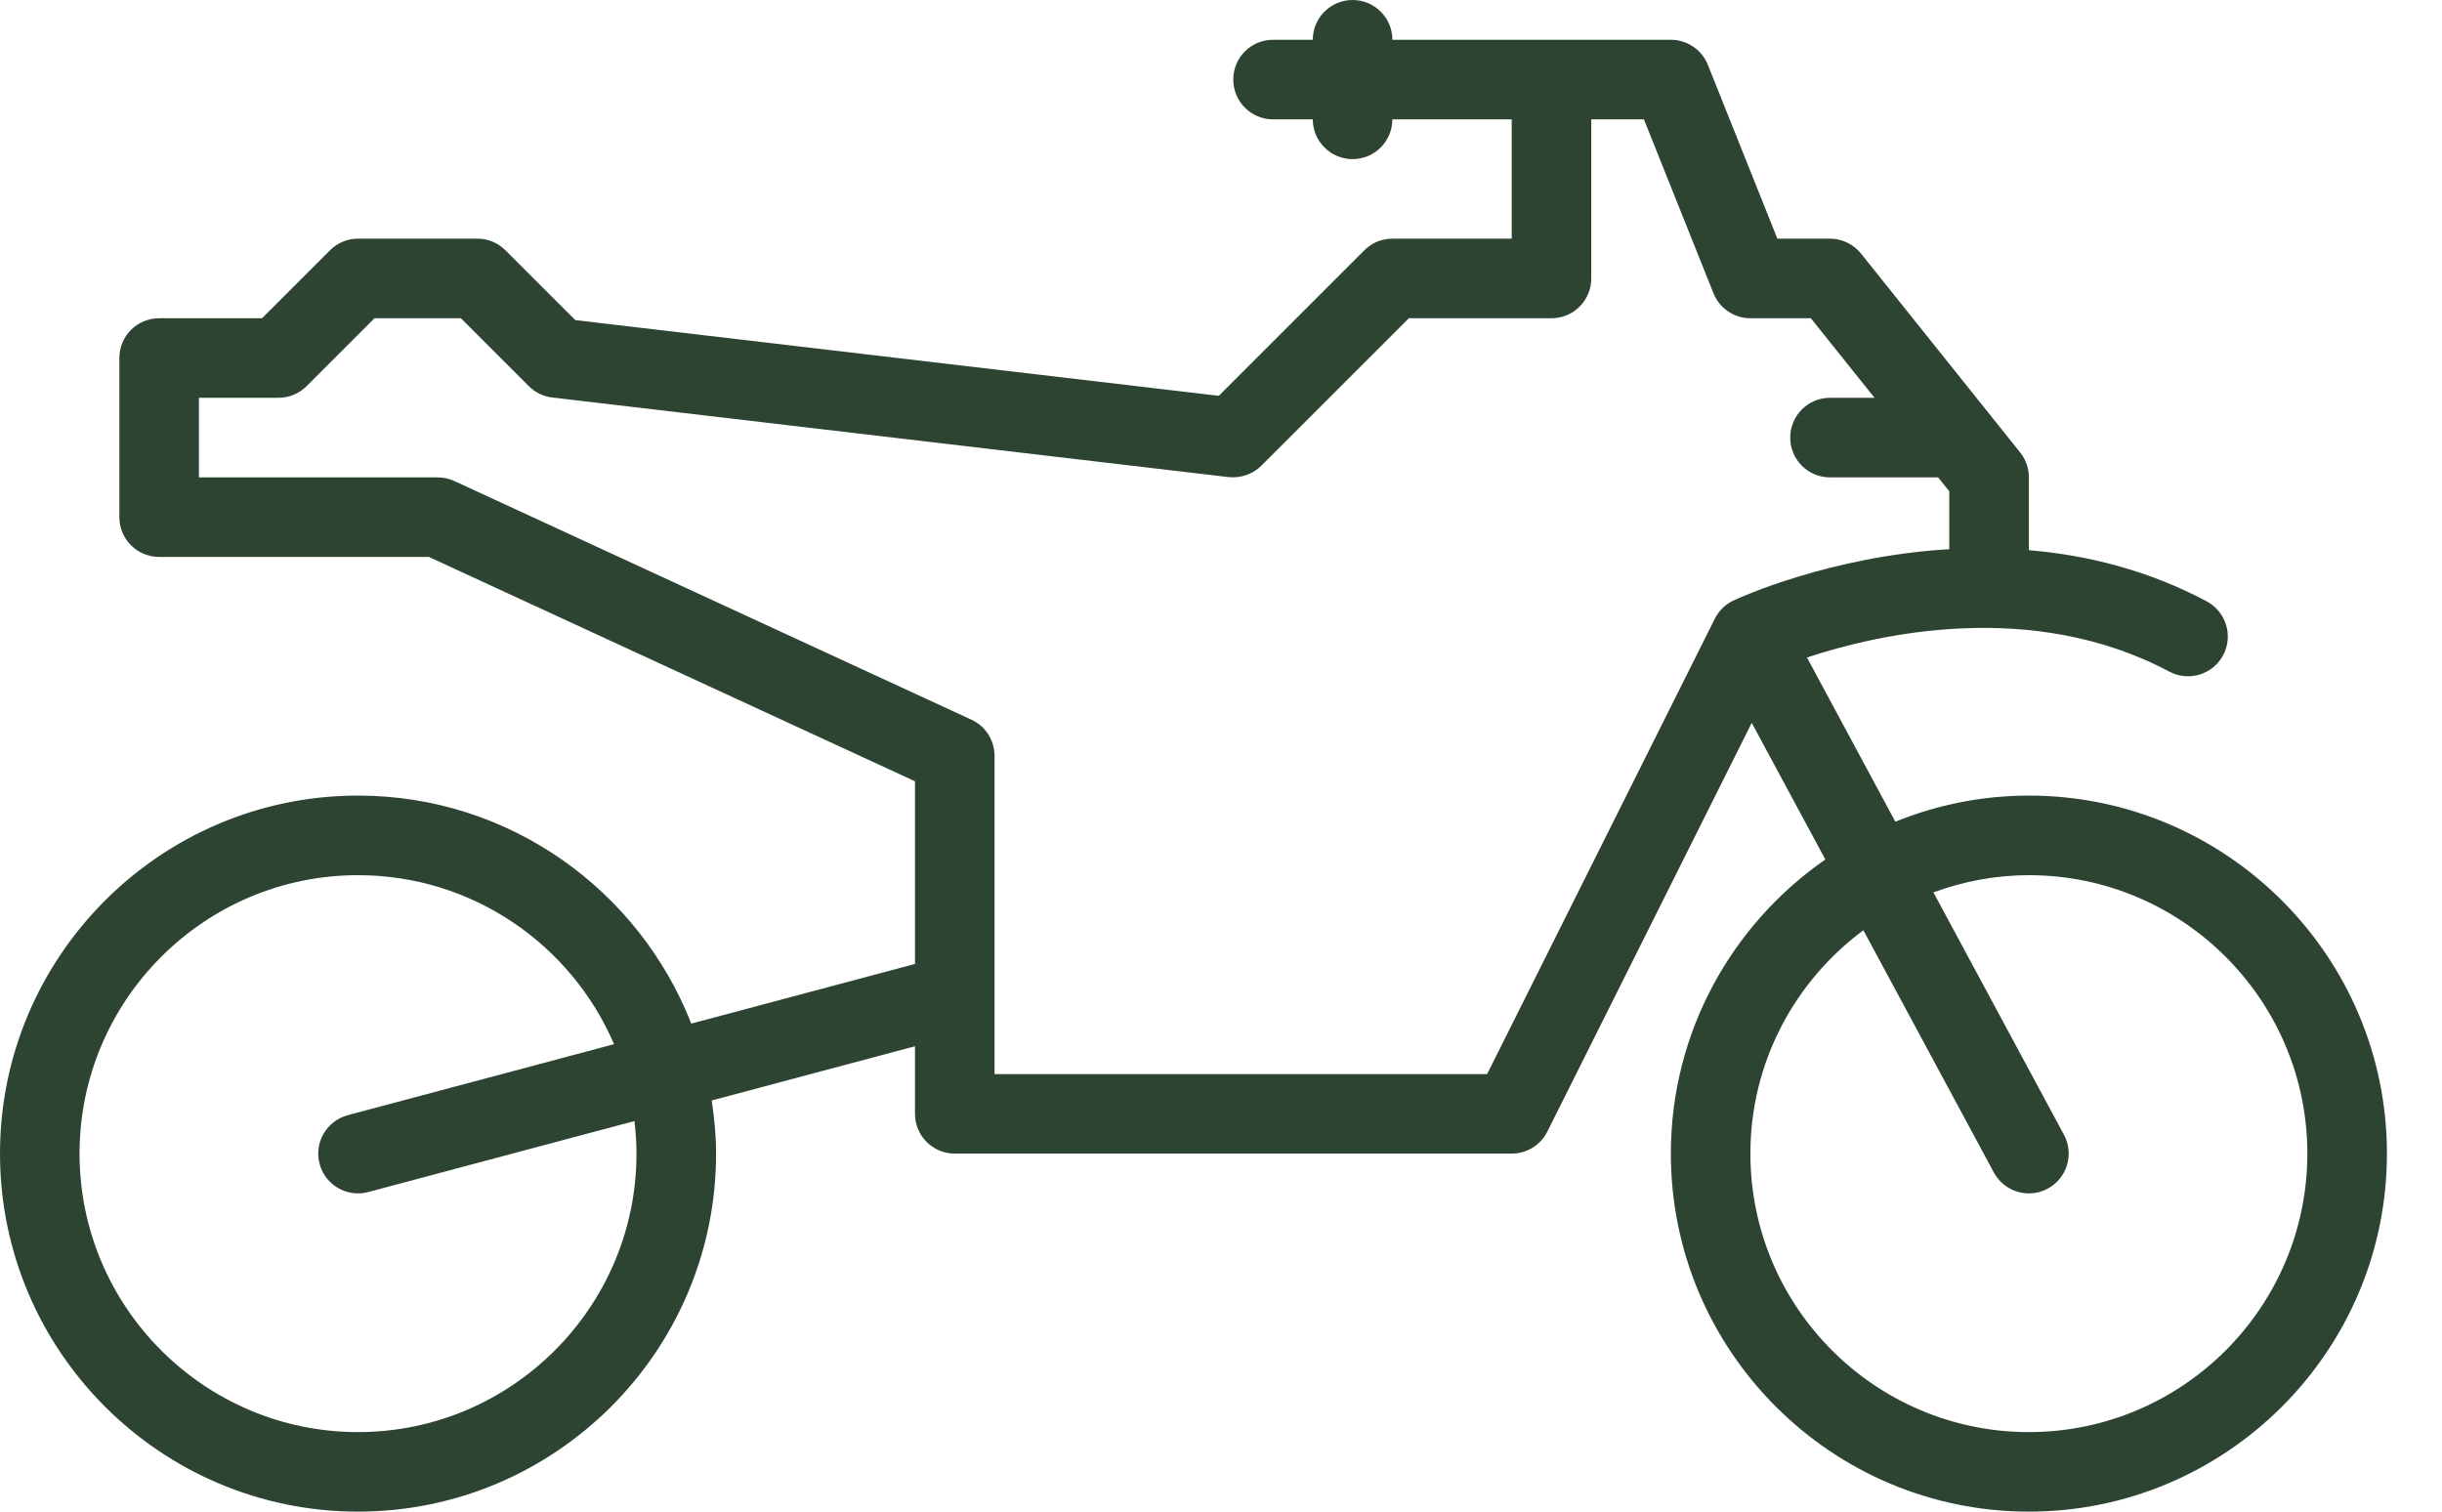 <?xml version="1.0" encoding="UTF-8"?> <svg xmlns="http://www.w3.org/2000/svg" width="42" height="26" viewBox="0 0 42 26" fill="none"><path d="M34.895 13.684C34.083 13.684 33.309 13.846 32.598 14.133L31.078 11.309C32.295 10.906 34.943 10.293 37.31 11.552C37.643 11.729 38.059 11.603 38.236 11.269C38.414 10.936 38.286 10.521 37.953 10.343C36.932 9.8 35.886 9.547 34.895 9.463V8.211C34.895 8.055 34.842 7.905 34.745 7.783L32.008 4.362C31.878 4.2 31.682 4.105 31.474 4.105H30.569L29.373 1.114C29.268 0.855 29.017 0.684 28.737 0.684H23.948C23.948 0.307 23.642 0 23.263 0C22.885 0 22.579 0.307 22.579 0.684H21.895C21.516 0.684 21.211 0.991 21.211 1.368C21.211 1.746 21.516 2.053 21.895 2.053H22.579C22.579 2.43 22.885 2.737 23.263 2.737C23.642 2.737 23.947 2.43 23.947 2.053H26V4.105H23.947C23.765 4.105 23.592 4.177 23.464 4.306L20.962 6.808L9.895 5.506L8.694 4.306C8.566 4.177 8.393 4.105 8.211 4.105H6.158C5.976 4.105 5.802 4.177 5.674 4.306L4.506 5.474H2.737C2.358 5.474 2.053 5.78 2.053 6.158V8.895C2.053 9.272 2.358 9.579 2.737 9.579H7.376L15.737 13.438V16.58L11.889 17.606C10.992 15.314 8.764 13.684 6.158 13.684C2.762 13.684 0 16.447 0 19.842C0 23.237 2.762 26 6.158 26C9.554 26 12.316 23.237 12.316 19.842C12.316 19.531 12.285 19.228 12.241 18.928L15.737 17.996V19.158C15.737 19.536 16.043 19.842 16.421 19.842H26C26.259 19.842 26.496 19.696 26.612 19.464L30.128 12.433L31.394 14.783C29.791 15.896 28.737 17.747 28.737 19.842C28.737 23.237 31.499 26 34.895 26C38.291 26 41.053 23.237 41.053 19.842C41.053 16.447 38.291 13.684 34.895 13.684ZM6.158 24.632C3.518 24.632 1.368 22.483 1.368 19.842C1.368 17.201 3.518 15.053 6.158 15.053C8.131 15.053 9.828 16.252 10.561 17.96L5.981 19.181C5.617 19.279 5.399 19.653 5.497 20.019C5.578 20.325 5.855 20.526 6.157 20.526C6.216 20.526 6.275 20.519 6.334 20.503L10.912 19.282C10.933 19.466 10.947 19.653 10.947 19.842C10.947 22.483 8.798 24.632 6.158 24.632ZM29.813 10.329C29.675 10.394 29.562 10.504 29.493 10.642L25.577 18.474H17.105V13C17.105 12.733 16.95 12.49 16.708 12.379L7.813 8.273C7.723 8.232 7.626 8.211 7.526 8.211H3.421V6.842H4.79C4.972 6.842 5.145 6.77 5.273 6.642L6.441 5.474H7.927L9.095 6.642C9.204 6.75 9.346 6.82 9.499 6.837L21.131 8.206C21.338 8.227 21.546 8.158 21.694 8.01L24.231 5.474H26.684C27.063 5.474 27.368 5.167 27.368 4.79V2.053H28.274L29.47 5.044C29.574 5.303 29.825 5.474 30.105 5.474H31.145L32.24 6.842H31.474C31.095 6.842 30.79 7.149 30.79 7.527C30.79 7.904 31.095 8.211 31.474 8.211H33.334L33.526 8.451V9.446C31.478 9.567 29.919 10.279 29.813 10.329ZM34.895 24.632C32.254 24.632 30.105 22.483 30.105 19.842C30.105 18.268 30.872 16.873 32.048 16L34.292 20.166C34.416 20.396 34.652 20.526 34.895 20.526C35.005 20.526 35.116 20.5 35.219 20.444C35.552 20.265 35.677 19.85 35.498 19.518L33.253 15.349C33.766 15.161 34.317 15.053 34.895 15.053C37.535 15.053 39.684 17.201 39.684 19.842C39.684 22.483 37.535 24.632 34.895 24.632Z" fill="#2E4433"></path></svg> 